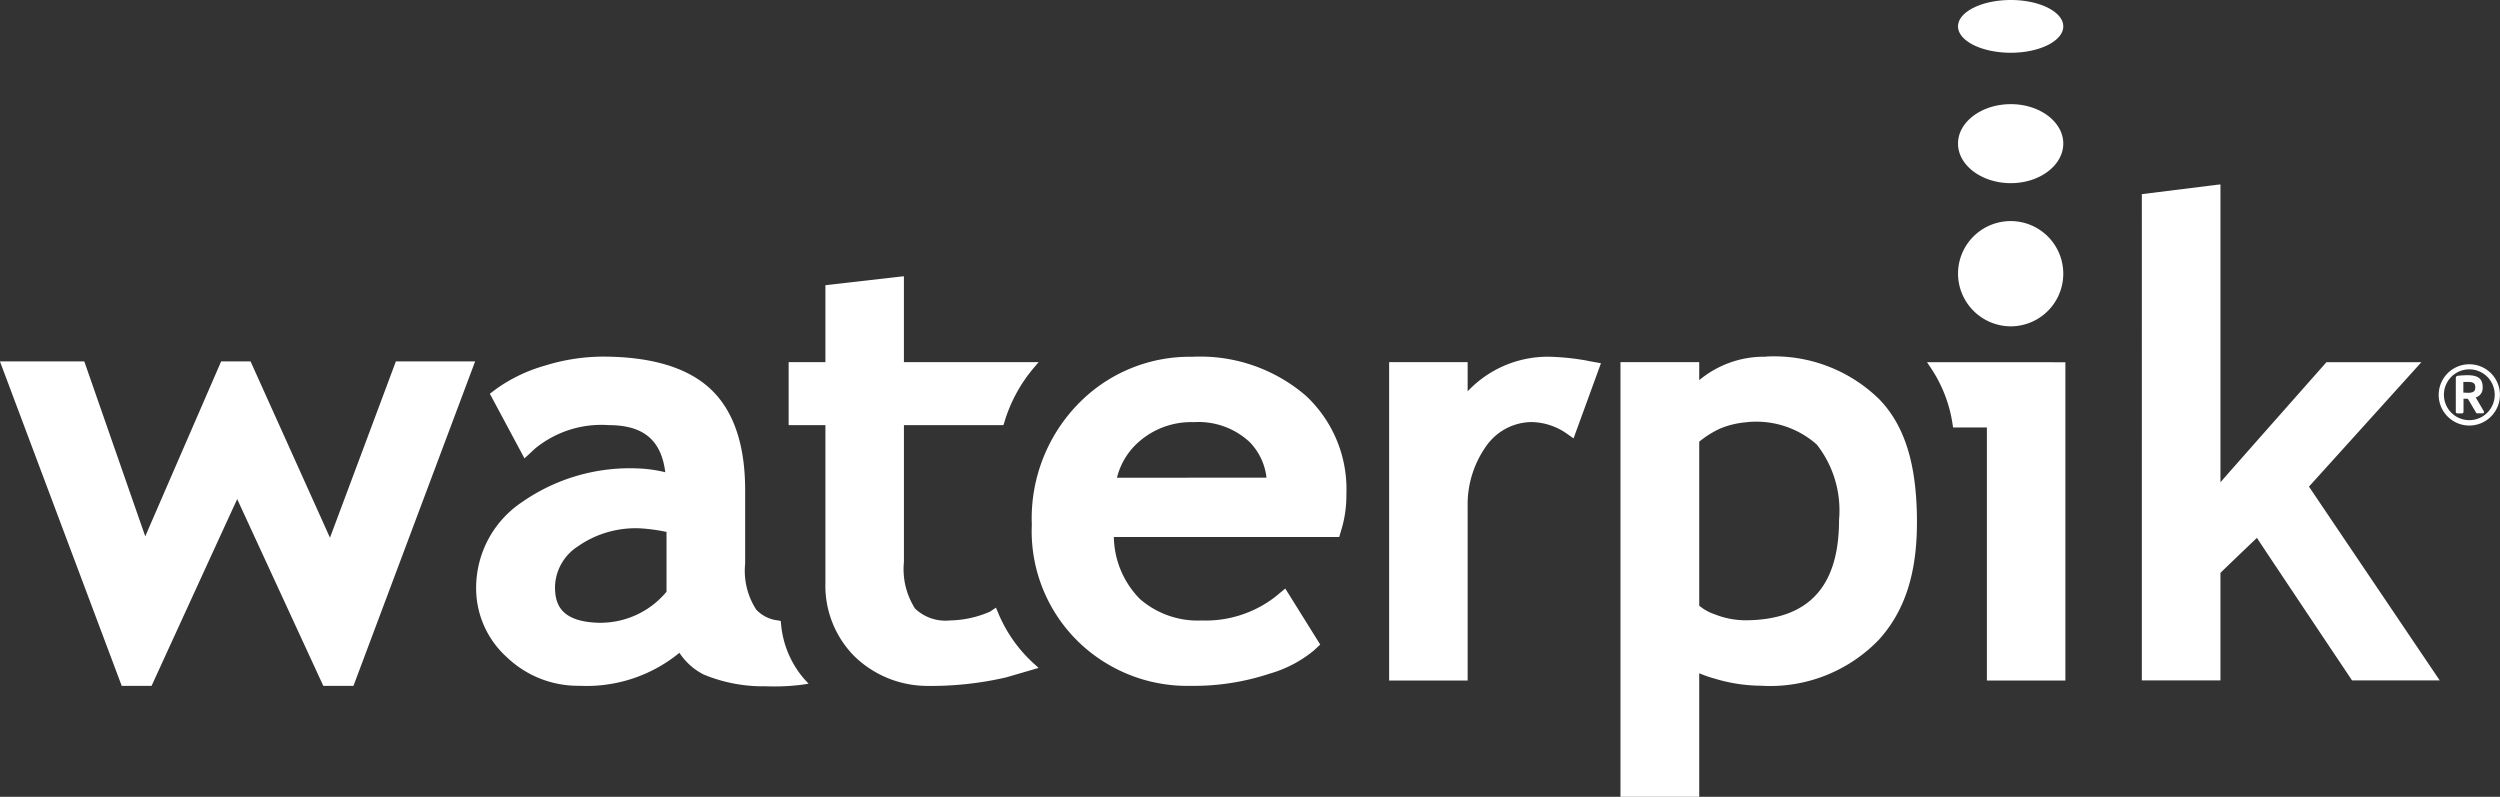 <svg xmlns="http://www.w3.org/2000/svg" width="140.13" height="44.663" viewBox="0 0 140.13 44.663">
  <rect x="0" y="0" width="140.13" height="44.663" fill="#333333" stroke="none"/>
  <path id="logo" d="M418.855,158.56a2.95,2.95,0,1,1,2.962,2.95,2.966,2.966,0,0,1-2.962-2.95m2.962-5.076c1.616,0,2.938-1,2.938-2.219s-1.322-2.209-2.938-2.209c-1.633,0-2.962.99-2.962,2.209s1.328,2.219,2.962,2.219m0-7.309c1.616,0,2.938-.666,2.938-1.478s-1.322-1.479-2.938-1.479c-1.633,0-2.962.668-2.962,1.479s1.328,1.478,2.962,1.478m-90.523,17.3s-3.394,9.088-3.695,9.882c-.345-.773-4.451-9.882-4.451-9.882H321.5s-3.9,8.981-4.254,9.807c-.294-.842-3.417-9.807-3.417-9.807H309.1l6.827,18.187H317.6s4.471-9.768,4.8-10.467c.321.7,4.826,10.467,4.826,10.467h1.69l6.82-18.187h-4.441Zm44.6-.259A8.7,8.7,0,0,0,369.8,165.6a9.2,9.2,0,0,0-2.861,7.026,8.649,8.649,0,0,0,2.8,6.743,8.774,8.774,0,0,0,6.121,2.292,13.512,13.512,0,0,0,4.427-.689,6.821,6.821,0,0,0,2.47-1.3l.348-.325-1.958-3.14-.555.458a6.374,6.374,0,0,1-4.126,1.332,4.938,4.938,0,0,1-3.463-1.2,5.071,5.071,0,0,1-1.466-3.479h12.633l.127-.43a6.608,6.608,0,0,0,.274-1.966,7.148,7.148,0,0,0-2.279-5.53,9.066,9.066,0,0,0-6.4-2.173m-4.18,6.778a3.91,3.91,0,0,1,1.211-2,4.44,4.44,0,0,1,3.1-1.117A4.214,4.214,0,0,1,379.154,168a3.411,3.411,0,0,1,.94,1.991Zm26.4-6.549.729.13-1.536,4.213-.425-.3a3.551,3.551,0,0,0-1.931-.616,3.148,3.148,0,0,0-2.46,1.237,5.653,5.653,0,0,0-1.121,3.483v9.769h-4.4V163.516h4.4v1.637a6.179,6.179,0,0,1,4.535-1.94,13.827,13.827,0,0,1,2.209.229m9.965-.229a5.678,5.678,0,0,0-3.728,1.313v-1.011h-4.414v24.365h4.414v-6.926a6.223,6.223,0,0,0,.86.3,9.141,9.141,0,0,0,2.59.4,8.451,8.451,0,0,0,6.649-2.61c1.439-1.613,2.105-3.695,2.105-6.559,0-3.2-.666-5.388-2.105-6.88a8.425,8.425,0,0,0-6.371-2.4m-1.188,14.781a4.71,4.71,0,0,1-1.656-.329,2.709,2.709,0,0,1-.884-.489v-9.192a5.393,5.393,0,0,1,1.171-.736,4.854,4.854,0,0,1,1.409-.348,5.108,5.108,0,0,1,4.009,1.243,5.98,5.98,0,0,1,1.248,4.225c0,3.78-1.737,5.627-5.3,5.627m-54.007.182-.013-.144-.144-.03a1.949,1.949,0,0,1-1.232-.61,4,4,0,0,1-.619-2.575v-4.125c0-2.55-.652-4.457-1.941-5.663s-3.32-1.815-6.06-1.815a11.081,11.081,0,0,0-3.229.507,8.858,8.858,0,0,0-2.68,1.273l-.4.3,1.941,3.625.6-.557a5.865,5.865,0,0,1,4.123-1.308c1.944,0,2.945.84,3.169,2.64a7.688,7.688,0,0,0-1.573-.214,10.548,10.548,0,0,0-6.428,1.87,5.778,5.778,0,0,0-2.6,4.757,5.2,5.2,0,0,0,1.73,3.964,5.765,5.765,0,0,0,4.059,1.593,8.2,8.2,0,0,0,5.605-1.848,3.548,3.548,0,0,0,1.359,1.217,8.66,8.66,0,0,0,3.487.659,12.35,12.35,0,0,0,2.035-.088l.358-.057-.244-.264a5.422,5.422,0,0,1-1.3-3.1m-10.022-.048c-2.359,0-2.647-1.072-2.647-2.012a2.772,2.772,0,0,1,1.262-2.259,5.649,5.649,0,0,1,3.52-1.024,9.963,9.963,0,0,1,1.469.2v3.353a4.813,4.813,0,0,1-3.6,1.738m102.995,3.23h-4.919s-5.1-7.621-5.33-7.987c-.281.264-1.945,1.857-2.045,1.964v6.023h-4.407V154.1l4.19-.522.217-.023v16.694c.592-.682,5.94-6.728,5.94-6.728h5.321s-6.1,6.756-6.3,6.971c.164.249,7.335,10.872,7.335,10.872m-21.176-17.842h.188v17.842h-4.4V167.177H418.58l-.027-.164a7.674,7.674,0,0,0-1.235-3.192l-.2-.3Zm-57.618,16.9.251.235-1.811.528a18.662,18.662,0,0,1-4.487.479A5.877,5.877,0,0,1,357,180.008a5.616,5.616,0,0,1-1.63-4.109v-8.85h-2.061v-3.534h2.061v-4.31l4.186-.479.214-.023v4.812h7.553l-.267.315a8.415,8.415,0,0,0-1.663,3.082l-.047.137h-5.575v7.667a4.1,4.1,0,0,0,.623,2.613,2.465,2.465,0,0,0,1.964.665,5.78,5.78,0,0,0,2.235-.492l.335-.224.094.216a7.94,7.94,0,0,0,2.035,2.924m80.457-13.348a1.717,1.717,0,1,1,1.717-1.716,1.719,1.719,0,0,1-1.717,1.716m0-3.149a1.424,1.424,0,1,0,0,2.848,1.424,1.424,0,0,0,0-2.848m.759,2.466h-.325a.07.07,0,0,1-.063-.052l-.438-.744a.112.112,0,0,0-.064-.023h-.194v.729c0,.044-.034.091-.07.091h-.288a.081.081,0,0,1-.074-.091v-1.85c0-.115.023-.158.133-.167a4.866,4.866,0,0,1,.522-.03c.535,0,.85.157.85.659v.04a.542.542,0,0,1-.388.547l.449.768a.106.106,0,0,1,.01.054.063.063,0,0,1-.06.07m-.425-1.479c0-.2-.117-.284-.4-.284h-.268v.6c.047,0,.234.01.268.01.284,0,.4-.085.4-.285Z" transform="translate(-309.104 -143.218)" fill="#fff"/>
</svg>
